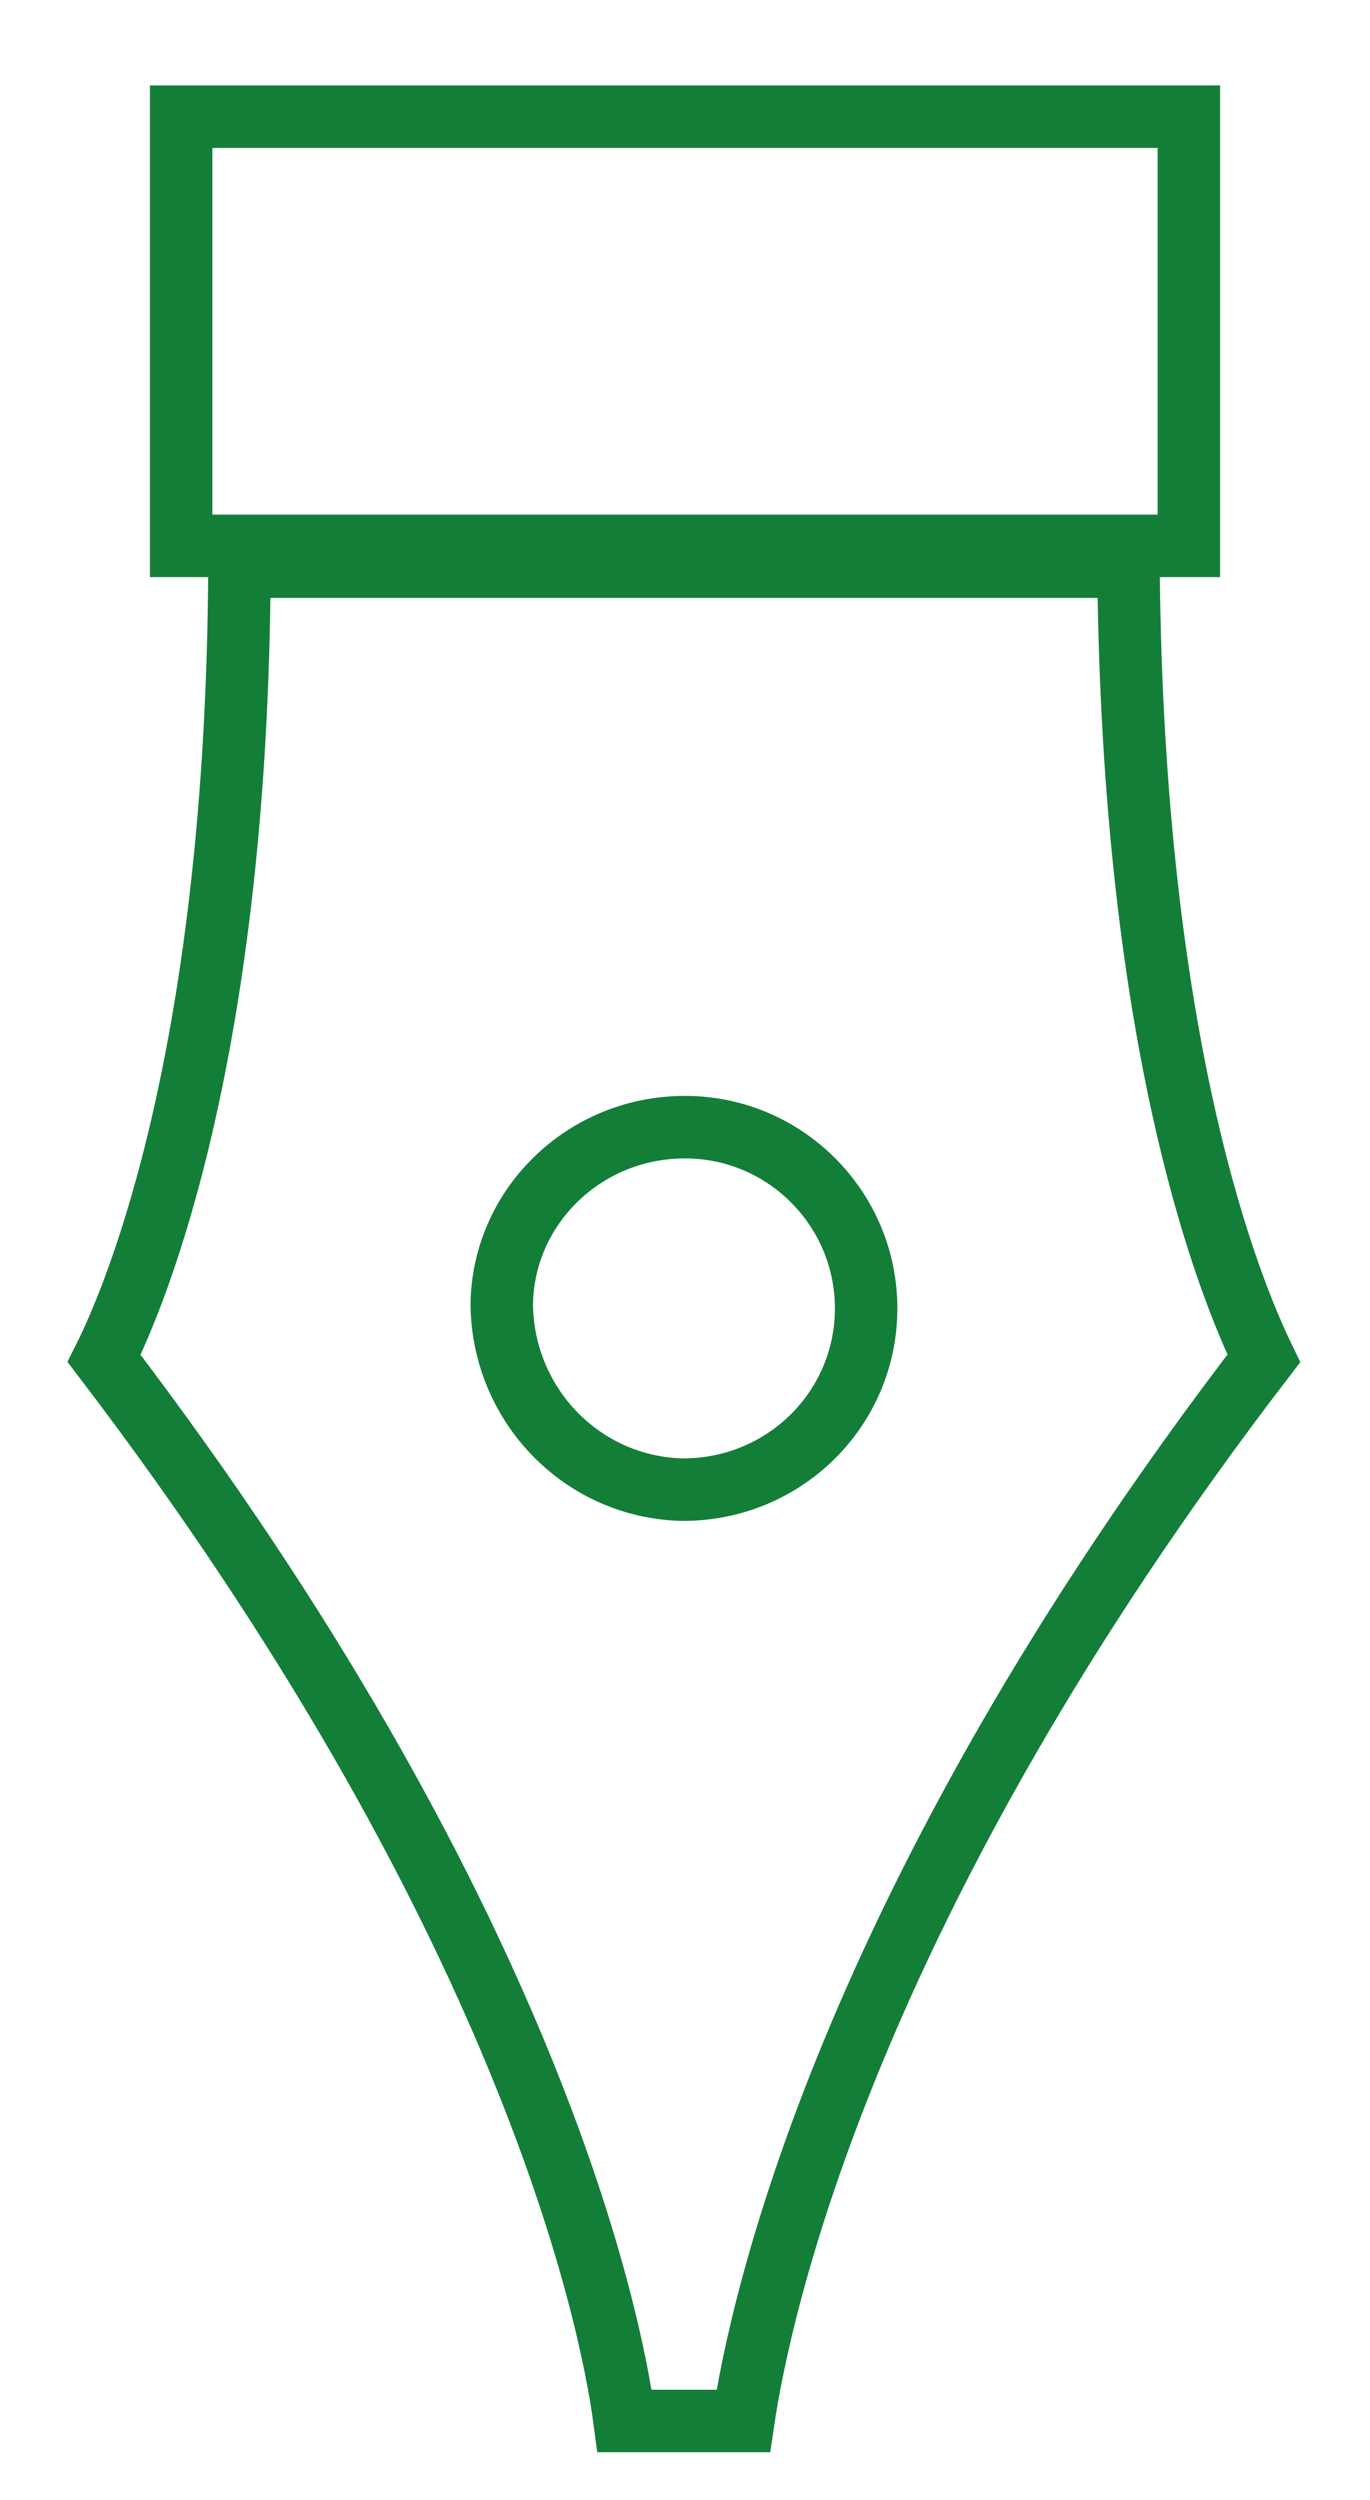 <?xml version="1.0" encoding="utf-8"?>
<!-- Generator: Adobe Illustrator 21.0.2, SVG Export Plug-In . SVG Version: 6.00 Build 0)  -->
<svg version="1.1" id="Layer_1" xmlns="http://www.w3.org/2000/svg" xmlns:xlink="http://www.w3.org/1999/xlink" x="0px" y="0px"
	 viewBox="0 0 65.8 120" style="enable-background:new 0 0 65.8 120;" xml:space="preserve">
<style type="text/css">
	.st0{fill:none;stroke:#137E38;stroke-width:3;stroke-miterlimit:10;}
</style>
<rect x="8.7" y="5.6" class="st0" width="48.4" height="20.6"/>
<path class="st0" d="M11.5,27.2h42.7c0.2,23.3,4.9,34.7,6.5,38c-20.1,26.2-24.2,45.6-25,51H30c-0.7-5.3-4.8-24.5-25-51
	C6.6,62,11.4,50.4,11.5,27.2"/>
<path class="st0" d="M32.9,54.1L32.9,54.1c4.8,0,8.7,3.9,8.7,8.7c0,4.8-3.9,8.7-8.8,8.7l0,0c-4.8-0.1-8.6-4-8.7-8.8
	C24.1,58,28,54.1,32.9,54.1L32.9,54.1z"/>
</svg>
